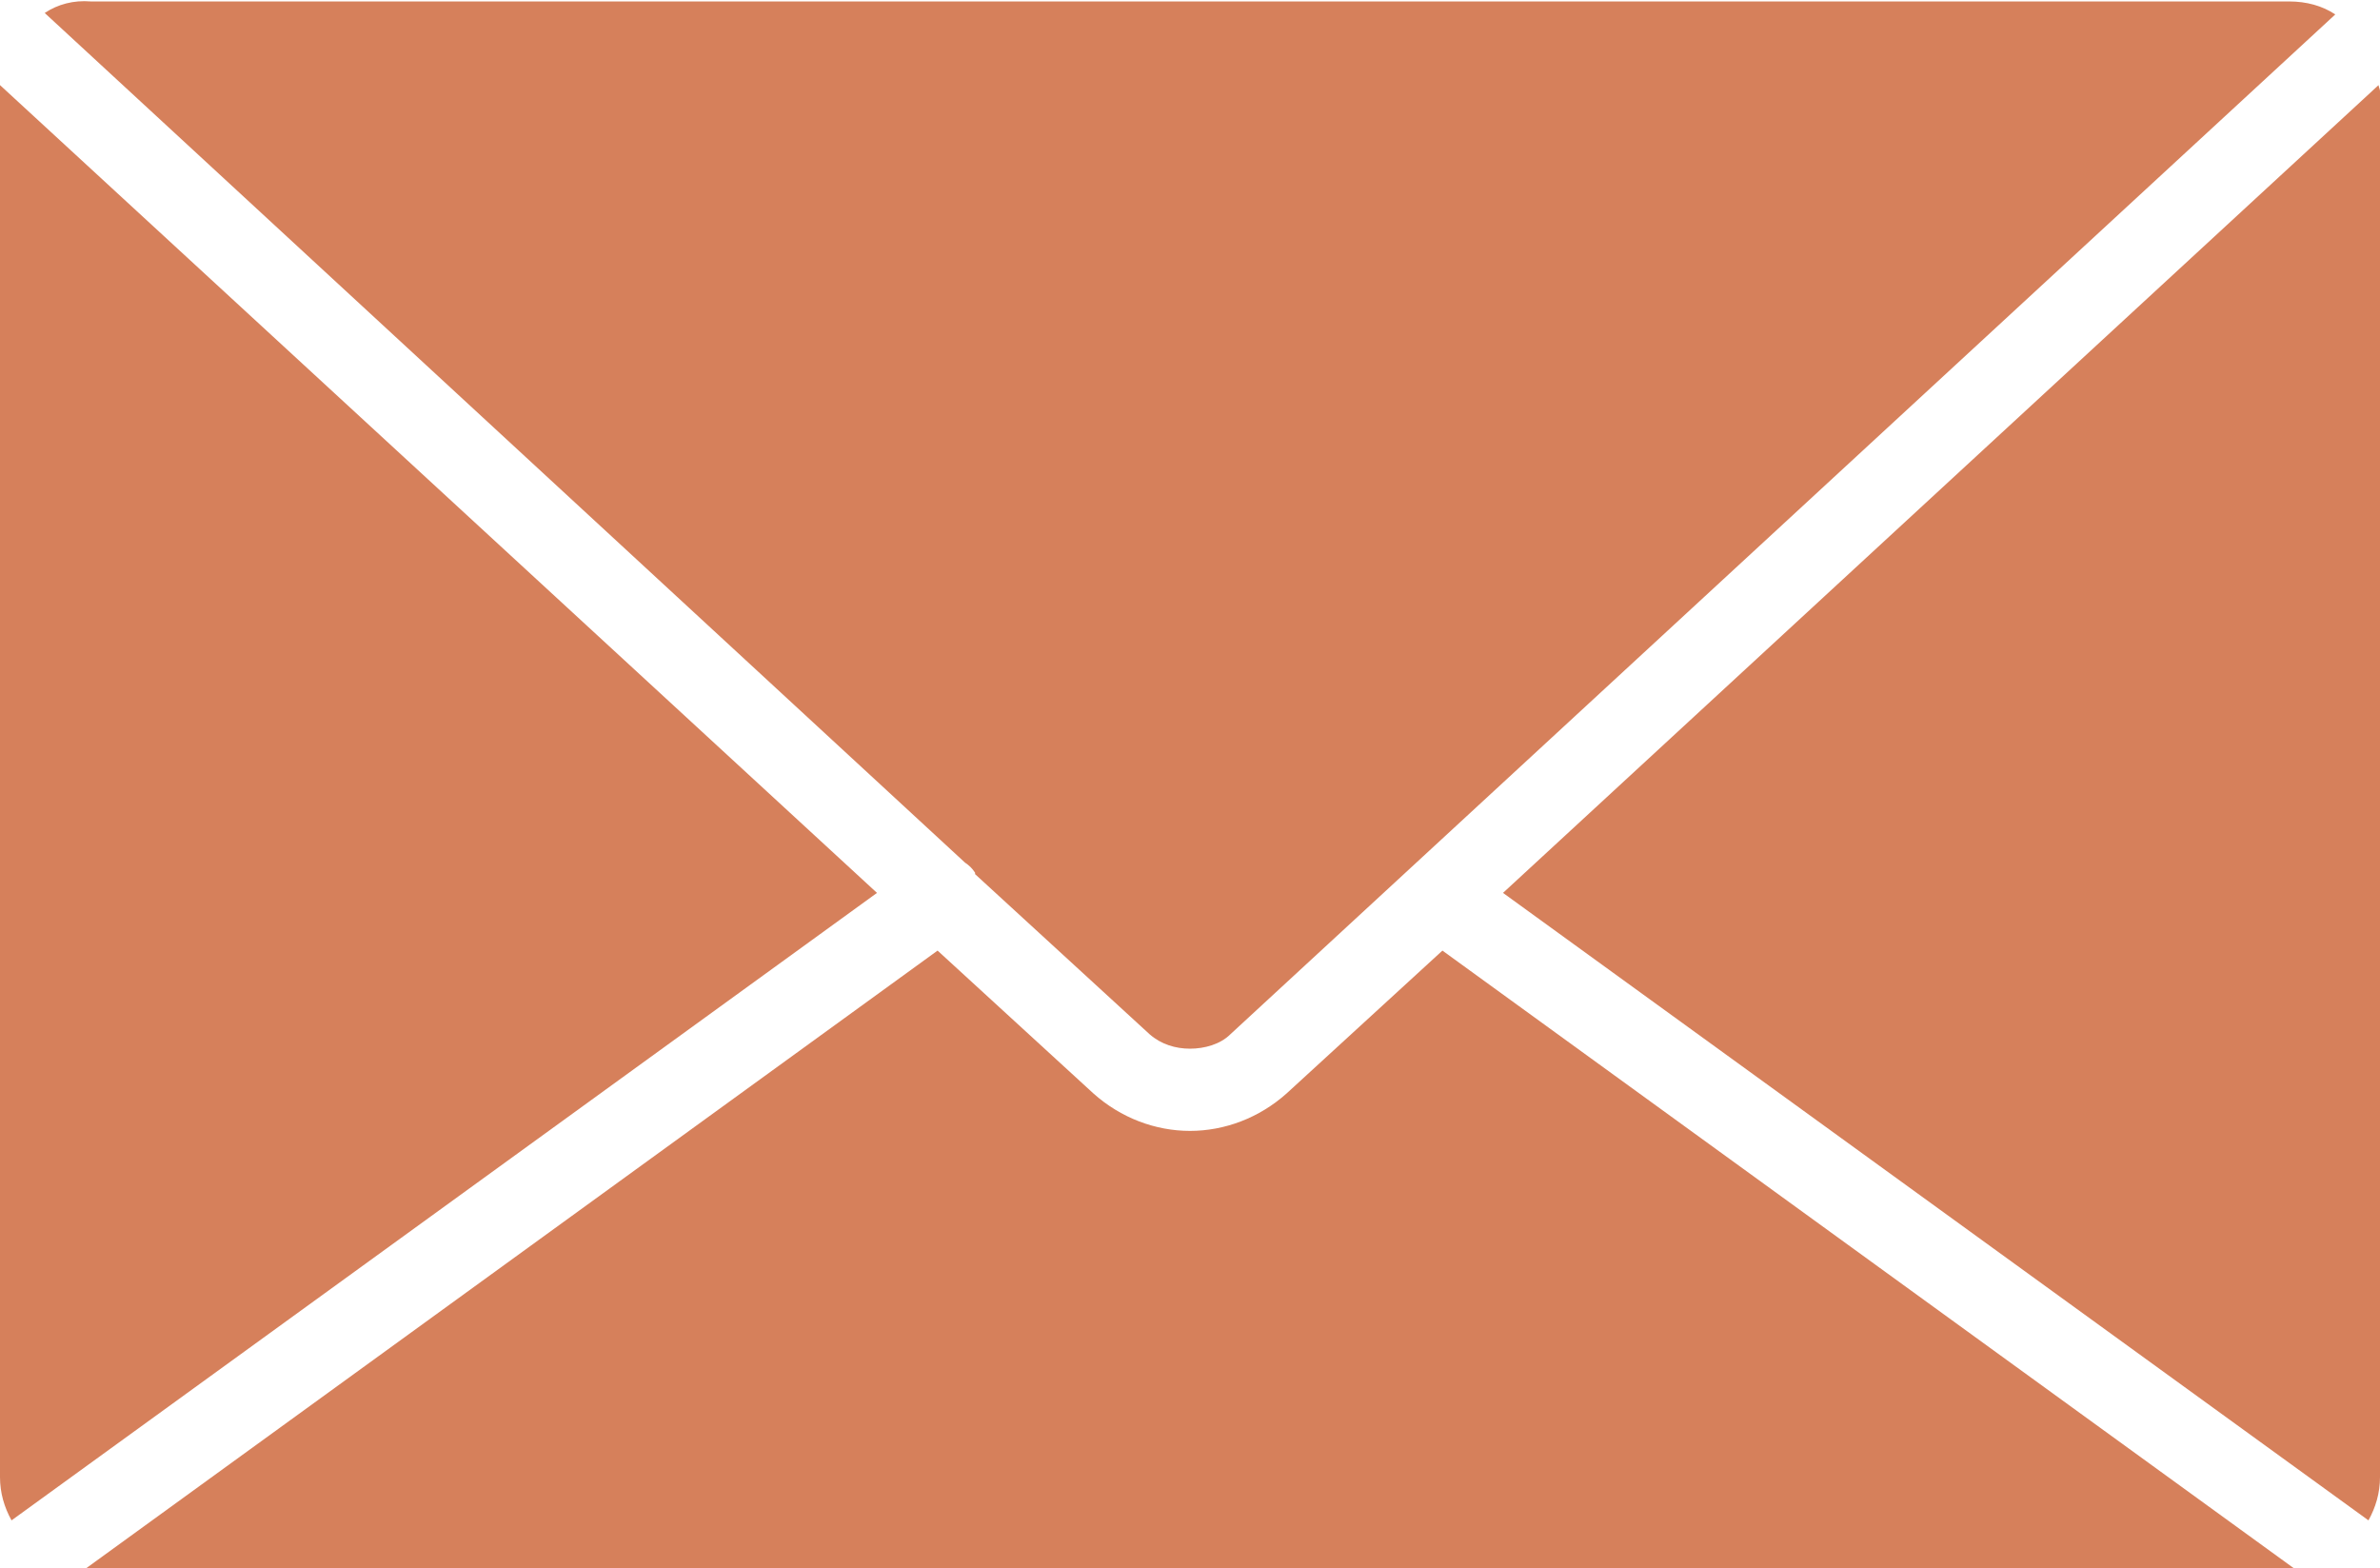 <?xml version="1.0" encoding="utf-8"?>
<!-- Generator: Adobe Illustrator 28.0.0, SVG Export Plug-In . SVG Version: 6.00 Build 0)  -->
<svg version="1.1" id="Laag_1" xmlns="http://www.w3.org/2000/svg" xmlns:xlink="http://www.w3.org/1999/xlink" x="0px" y="0px"
	 viewBox="0 0 165 108.7" style="enable-background:new 0 0 165 108.7;" xml:space="preserve">
<style type="text/css">
	.st0{fill-rule:evenodd;clip-rule:evenodd;fill:#D6805B;}
</style>
<g>
	<path class="st0" d="M65,65.9L6,108.7c0.1,0,0.2,0,0.3,0h152.4c0.1,0,0.2,0,0.3,0l-59-42.8l-10.8,9.9c-1.9,1.7-4.3,2.6-6.7,2.6
		c-2.4,0-4.8-0.9-6.7-2.6L65,65.9z"/>
	<path class="st0" d="M0.8,105.4l60-43.5L0,5.9C0,6,0,6.2,0,6.3v96.1C0,103.5,0.3,104.5,0.8,105.4L0.8,105.4z"/>
	<path class="st0" d="M3.1,0.9l63.8,58.9c0.3,0.2,0.5,0.4,0.7,0.7c0,0,0,0,0,0.1l12.1,11.1c0.8,0.7,1.8,1,2.8,1c1,0,2.1-0.3,2.8-1
		l76.6-70.7c-0.9-0.6-2-0.9-3.2-0.9H6.3C5.1,0,4,0.3,3.1,0.9L3.1,0.9z"/>
	<path class="st0" d="M164.9,5.9l-60.7,56l60,43.5c0.5-0.9,0.8-1.9,0.8-3V6.3C165,6.2,164.9,6,164.9,5.9L164.9,5.9z"/>
</g>
</svg>
